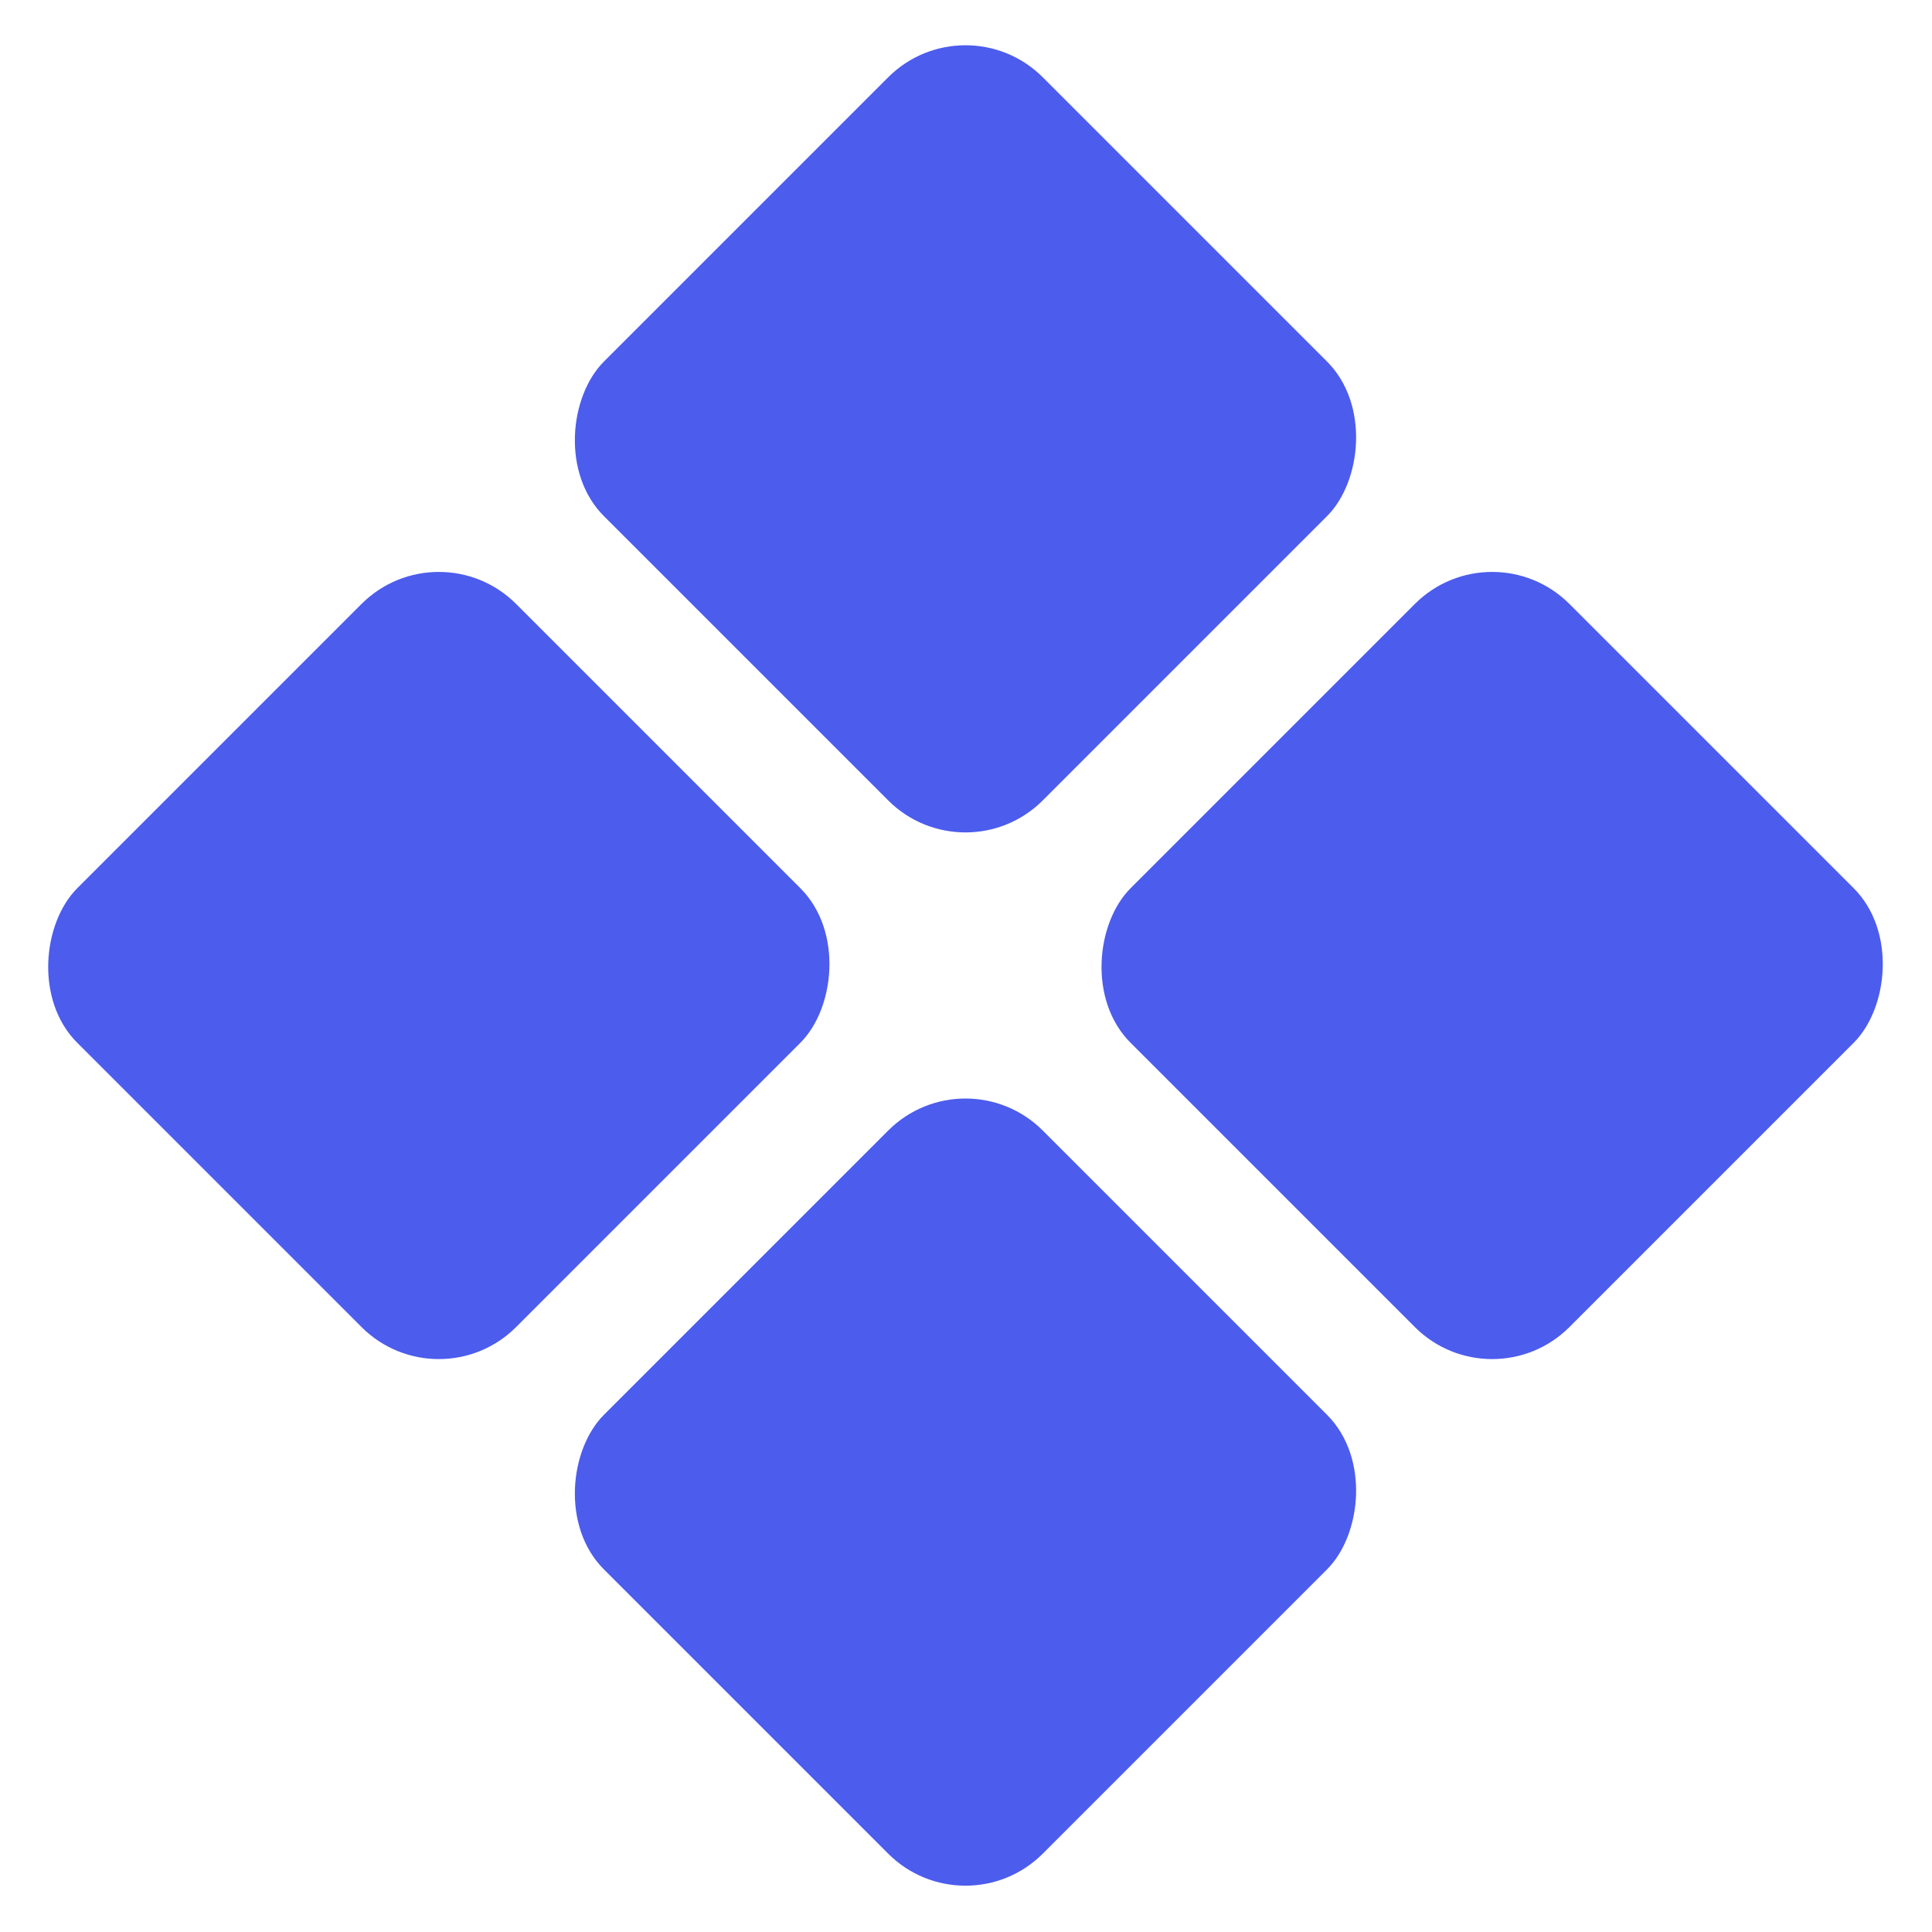 <svg width="30" height="30" viewBox="0 0 30 30" fill="none" xmlns="http://www.w3.org/2000/svg">
<rect x="14.992" y="0" width="9.637" height="9.637" rx="1.697" transform="rotate(45 14.992 0)" fill="#4C5CED"/>
<rect x="6.814" y="8.178" width="9.637" height="9.637" rx="1.697" transform="rotate(45 6.814 8.178)" fill="#4C5CED"/>
<rect x="23.17" y="8.178" width="9.637" height="9.637" rx="1.697" transform="rotate(45 23.17 8.178)" fill="#4C5CED"/>
<rect x="14.992" y="16.355" width="9.637" height="9.637" rx="1.697" transform="rotate(45 14.992 16.355)" fill="#4C5CED"/>
</svg>
